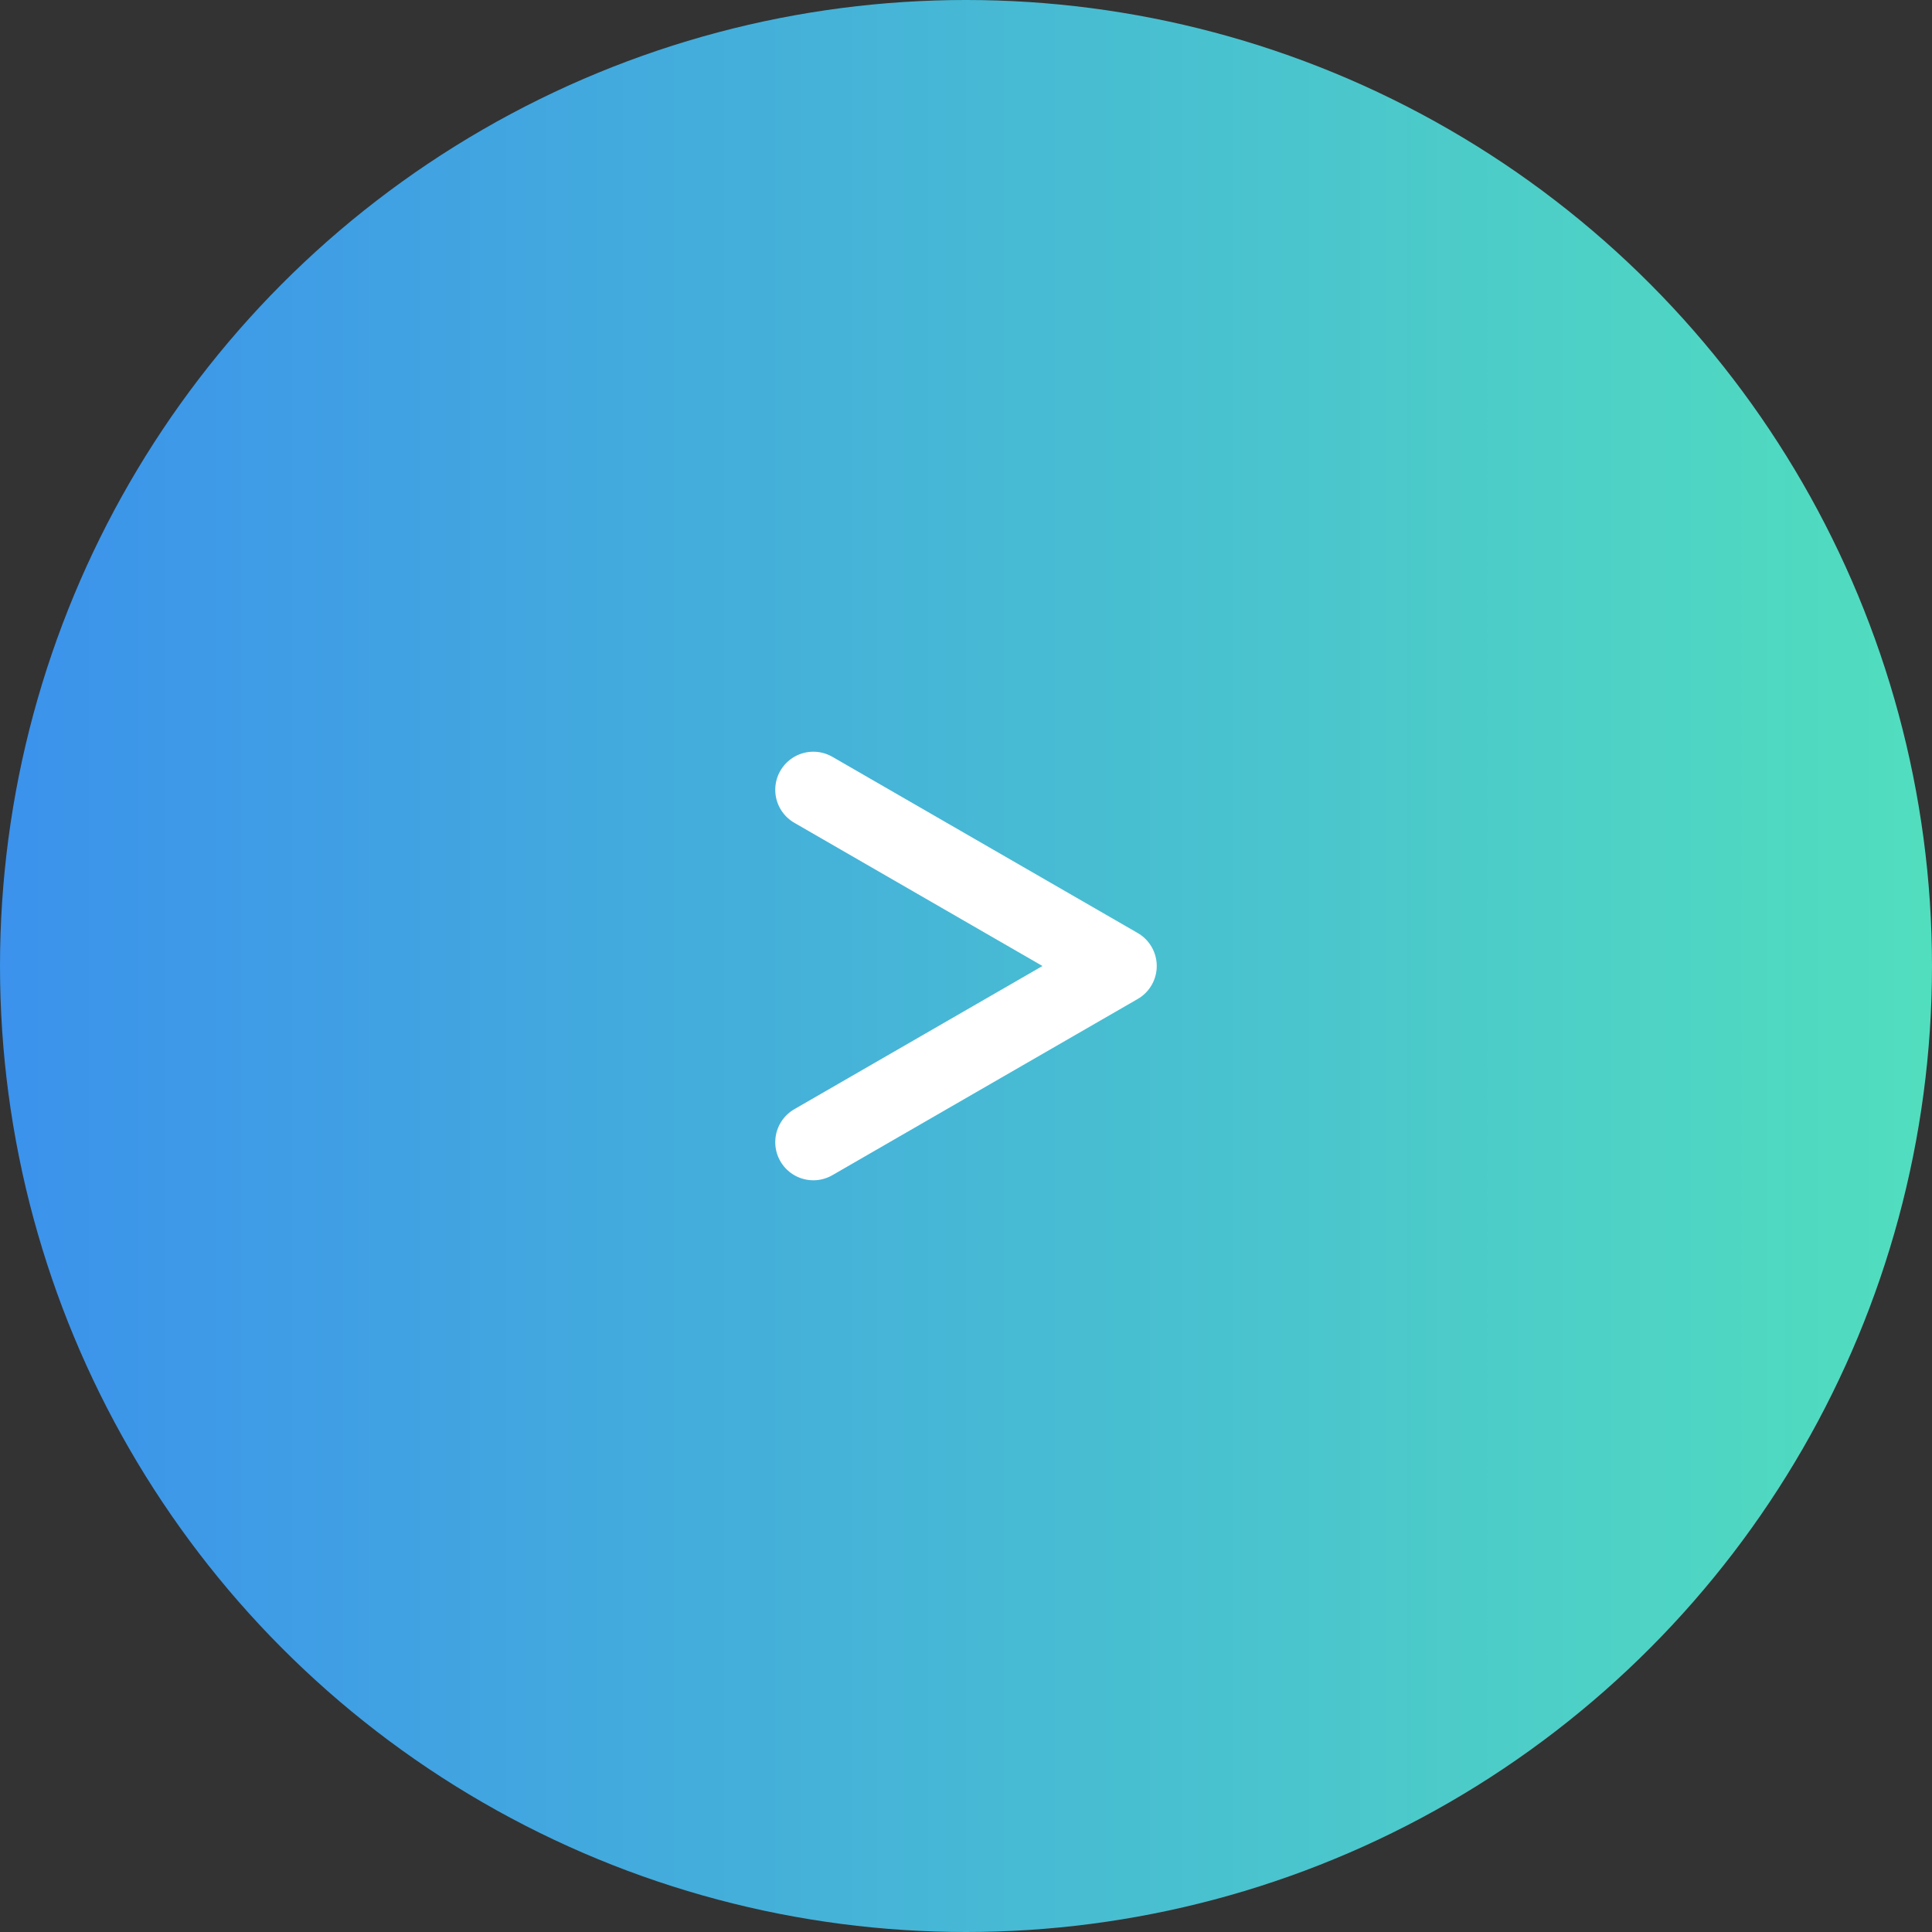 <?xml version="1.0" encoding="UTF-8"?>
<svg id="_レイヤー_2" data-name="レイヤー 2" xmlns="http://www.w3.org/2000/svg" xmlns:xlink="http://www.w3.org/1999/xlink" viewBox="0 0 59.1 59.1">
  <rect x="0" y="0" width="59.1" height="59.1" fill="#333333" stroke="none"/>
  <defs>
    <style>
      .cls-1 {
        fill: url(#_名称未設定グラデーション_4);
      }

      .cls-2 {
        fill: none;
        stroke: #fff;
        stroke-linecap: round;
        stroke-linejoin: round;
        stroke-width: 2.33px;
      }
    </style>
    <linearGradient id="_名称未設定グラデーション_4" data-name="名称未設定グラデーション 4" x1="0" y1="29.55" x2="59.1" y2="29.55" gradientUnits="userSpaceOnUse">
      <stop offset="0" stop-color="#3c92ec"/>
      <stop offset="1" stop-color="#51debe"/>
    </linearGradient>
  </defs>
  <g id="design">
    <g>
      <circle class="cls-1" cx="29.55" cy="29.55" r="29.55"/>
      <polyline class="cls-2" points="24.88 34.94 34.22 29.55 24.88 24.16"/>
    </g>
  </g>
</svg>